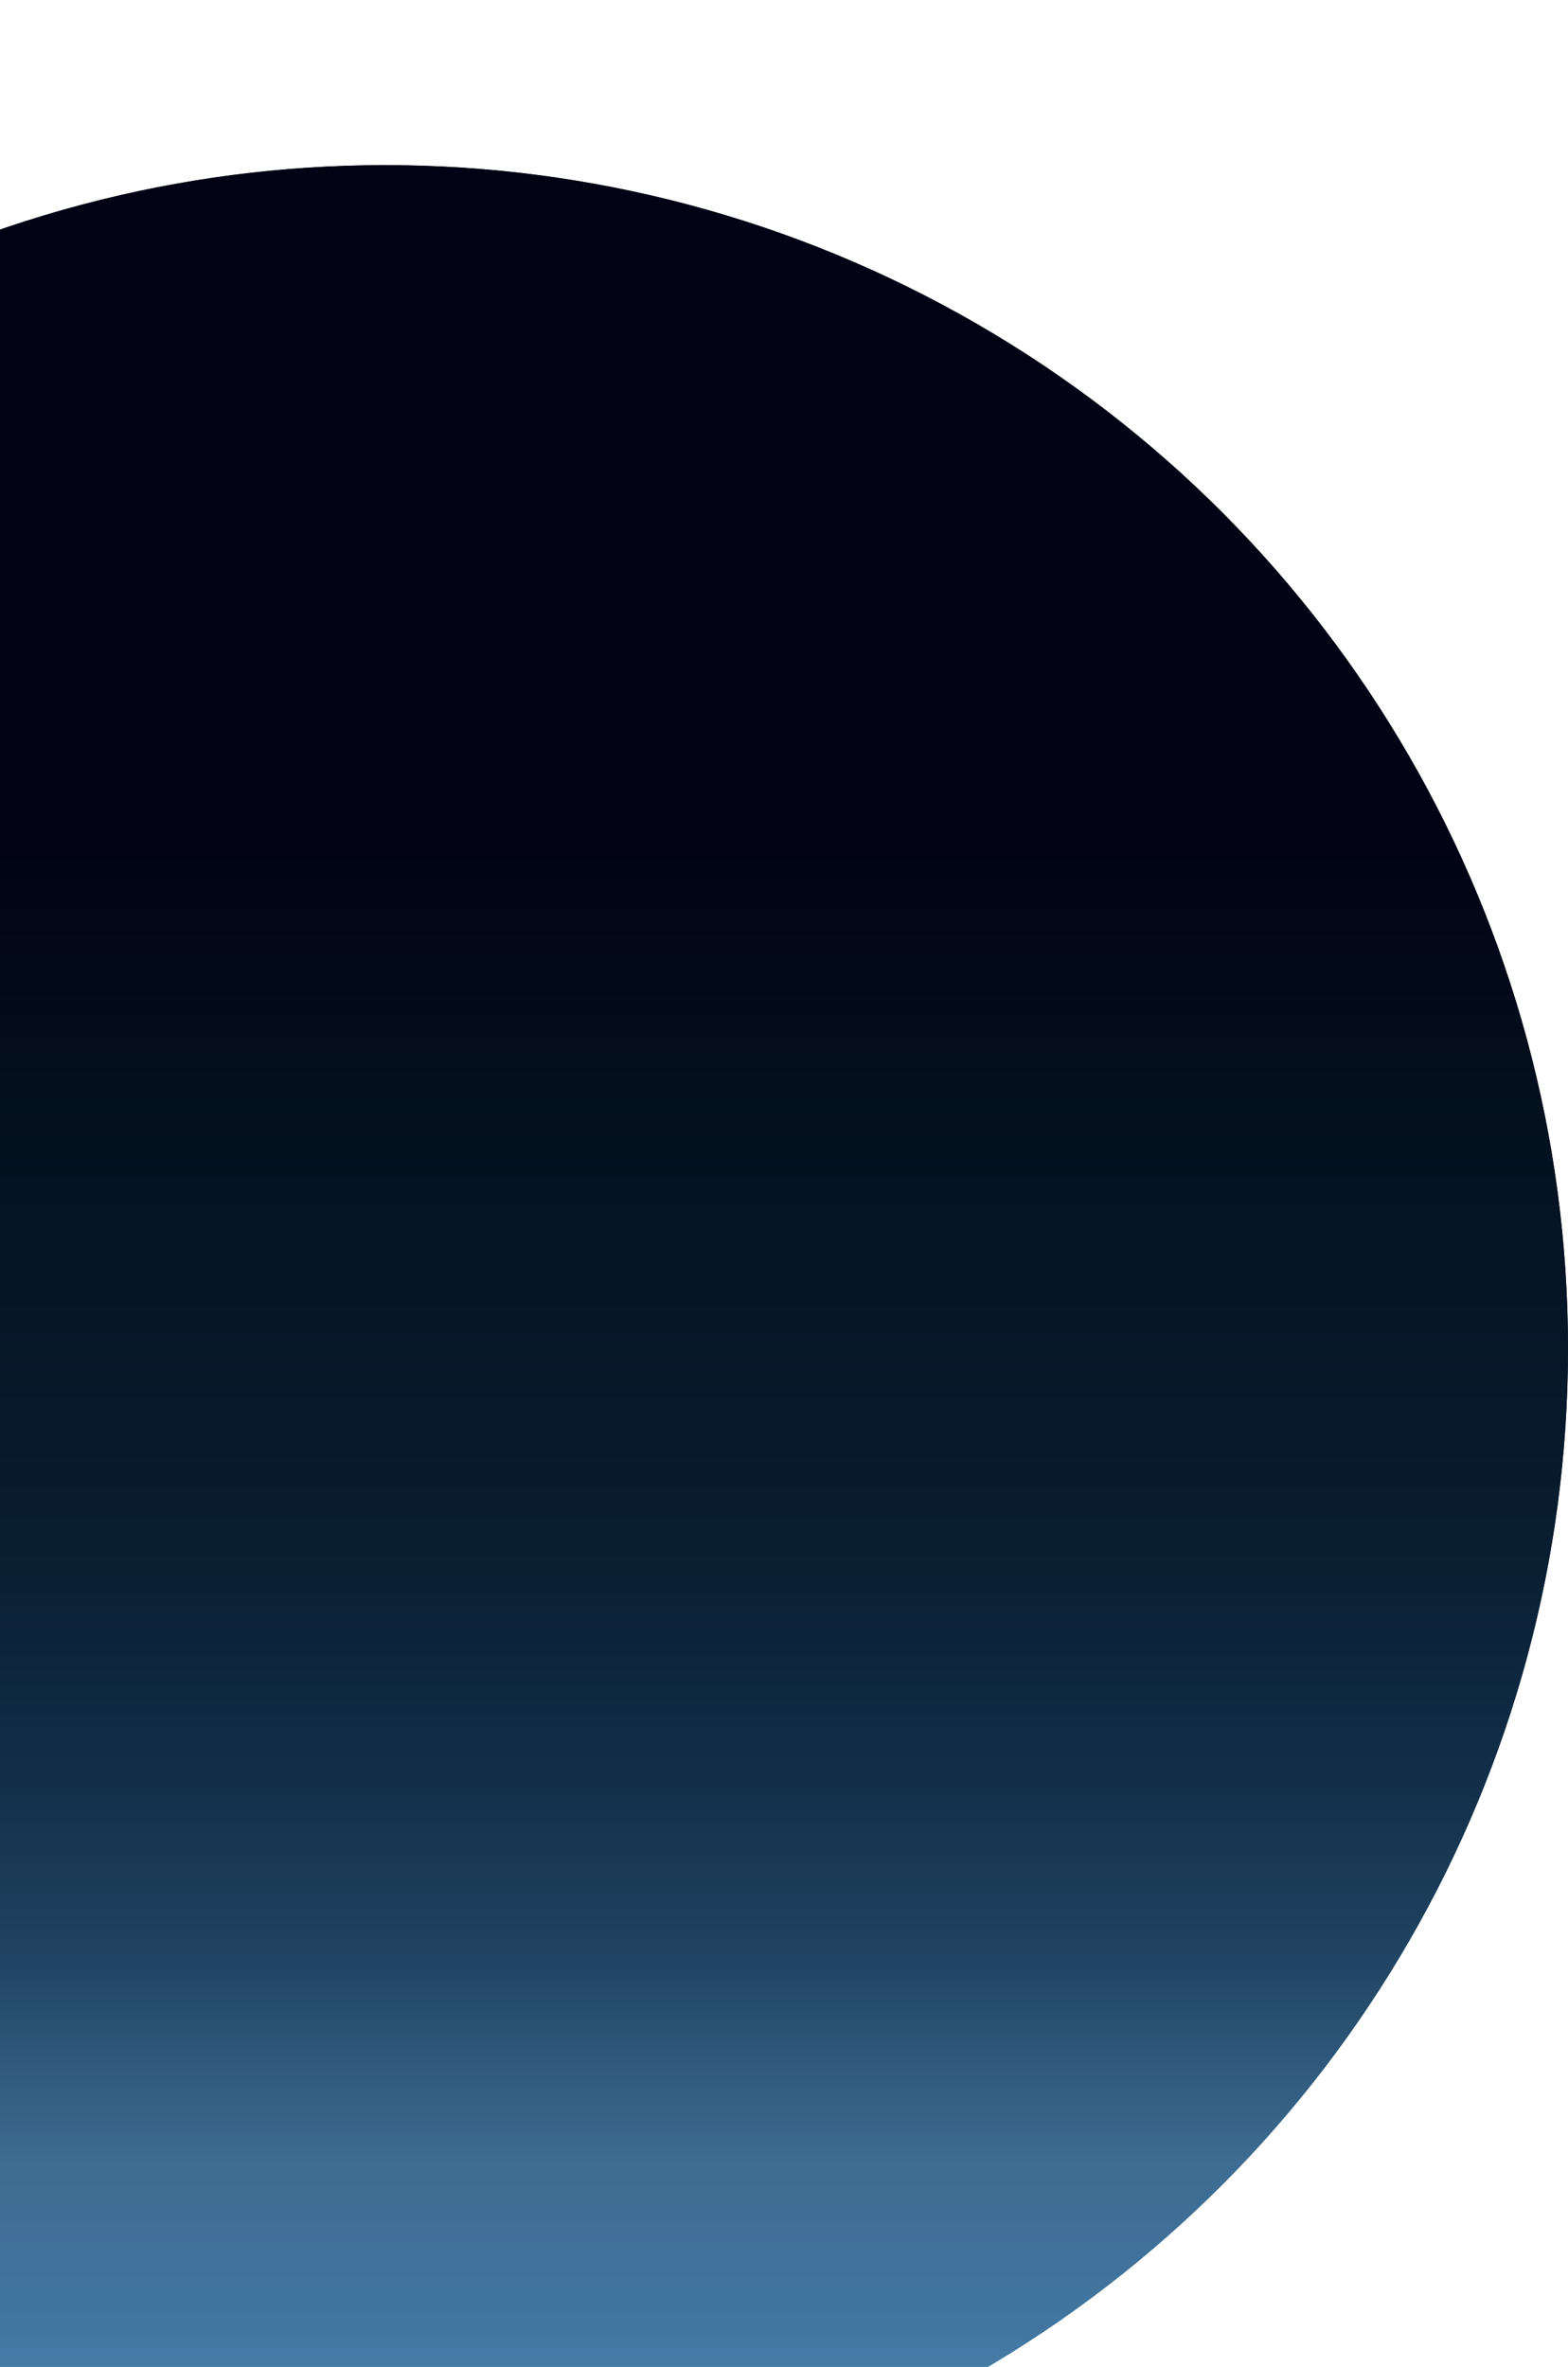 <svg width="57" height="86" viewBox="0 0 57 86" fill="none" xmlns="http://www.w3.org/2000/svg">
<g filter="url(#filter0_i_337_121)">
<circle cx="14" cy="43" r="43" fill="url(#paint0_linear_337_121)"/>
<circle cx="14" cy="43" r="43" fill="url(#paint1_linear_337_121)"/>
</g>
<defs>
<filter id="filter0_i_337_121" x="-29" y="0" width="86" height="92" filterUnits="userSpaceOnUse" color-interpolation-filters="sRGB">
<feFlood flood-opacity="0" result="BackgroundImageFix"/>
<feBlend mode="normal" in="SourceGraphic" in2="BackgroundImageFix" result="shape"/>
<feColorMatrix in="SourceAlpha" type="matrix" values="0 0 0 0 0 0 0 0 0 0 0 0 0 0 0 0 0 0 127 0" result="hardAlpha"/>
<feOffset dy="6"/>
<feGaussianBlur stdDeviation="5.5"/>
<feComposite in2="hardAlpha" operator="arithmetic" k2="-1" k3="1"/>
<feColorMatrix type="matrix" values="0 0 0 0 1 0 0 0 0 1 0 0 0 0 1 0 0 0 0.25 0"/>
<feBlend mode="normal" in2="shape" result="effect1_innerShadow_337_121"/>
</filter>
<linearGradient id="paint0_linear_337_121" x1="14" y1="12.9" x2="14" y2="83.205" gradientUnits="userSpaceOnUse">
<stop stop-color="#010314"/>
<stop offset="0.063" stop-color="#010314"/>
<stop offset="0.126" stop-color="#010314"/>
<stop offset="0.21" stop-color="#010314"/>
<stop offset="0.299" stop-color="#010314"/>
<stop offset="0.4" stop-color="#030F1C"/>
<stop offset="0.493" stop-color="#061E26"/>
<stop offset="0.597" stop-color="#082A2F"/>
<stop offset="0.705" stop-color="#124549"/>
<stop offset="0.786" stop-color="#215E64"/>
<stop offset="0.873" stop-color="#3E8C92"/>
<stop offset="0.947" stop-color="#4299A1"/>
<stop offset="1" stop-color="#4BAAB3"/>
</linearGradient>
<linearGradient id="paint1_linear_337_121" x1="14" y1="0" x2="14" y2="83.205" gradientUnits="userSpaceOnUse">
<stop stop-color="#010314"/>
<stop offset="0.063" stop-color="#010314"/>
<stop offset="0.126" stop-color="#010314"/>
<stop offset="0.21" stop-color="#010314"/>
<stop offset="0.299" stop-color="#010314"/>
<stop offset="0.4" stop-color="#030F1C"/>
<stop offset="0.493" stop-color="#061526"/>
<stop offset="0.597" stop-color="#081D2F"/>
<stop offset="0.705" stop-color="#122E49"/>
<stop offset="0.786" stop-color="#214564"/>
<stop offset="0.873" stop-color="#3E6C92"/>
<stop offset="0.947" stop-color="#4276A1"/>
<stop offset="1" stop-color="#4B8BB3"/>
</linearGradient>
</defs>
</svg>
